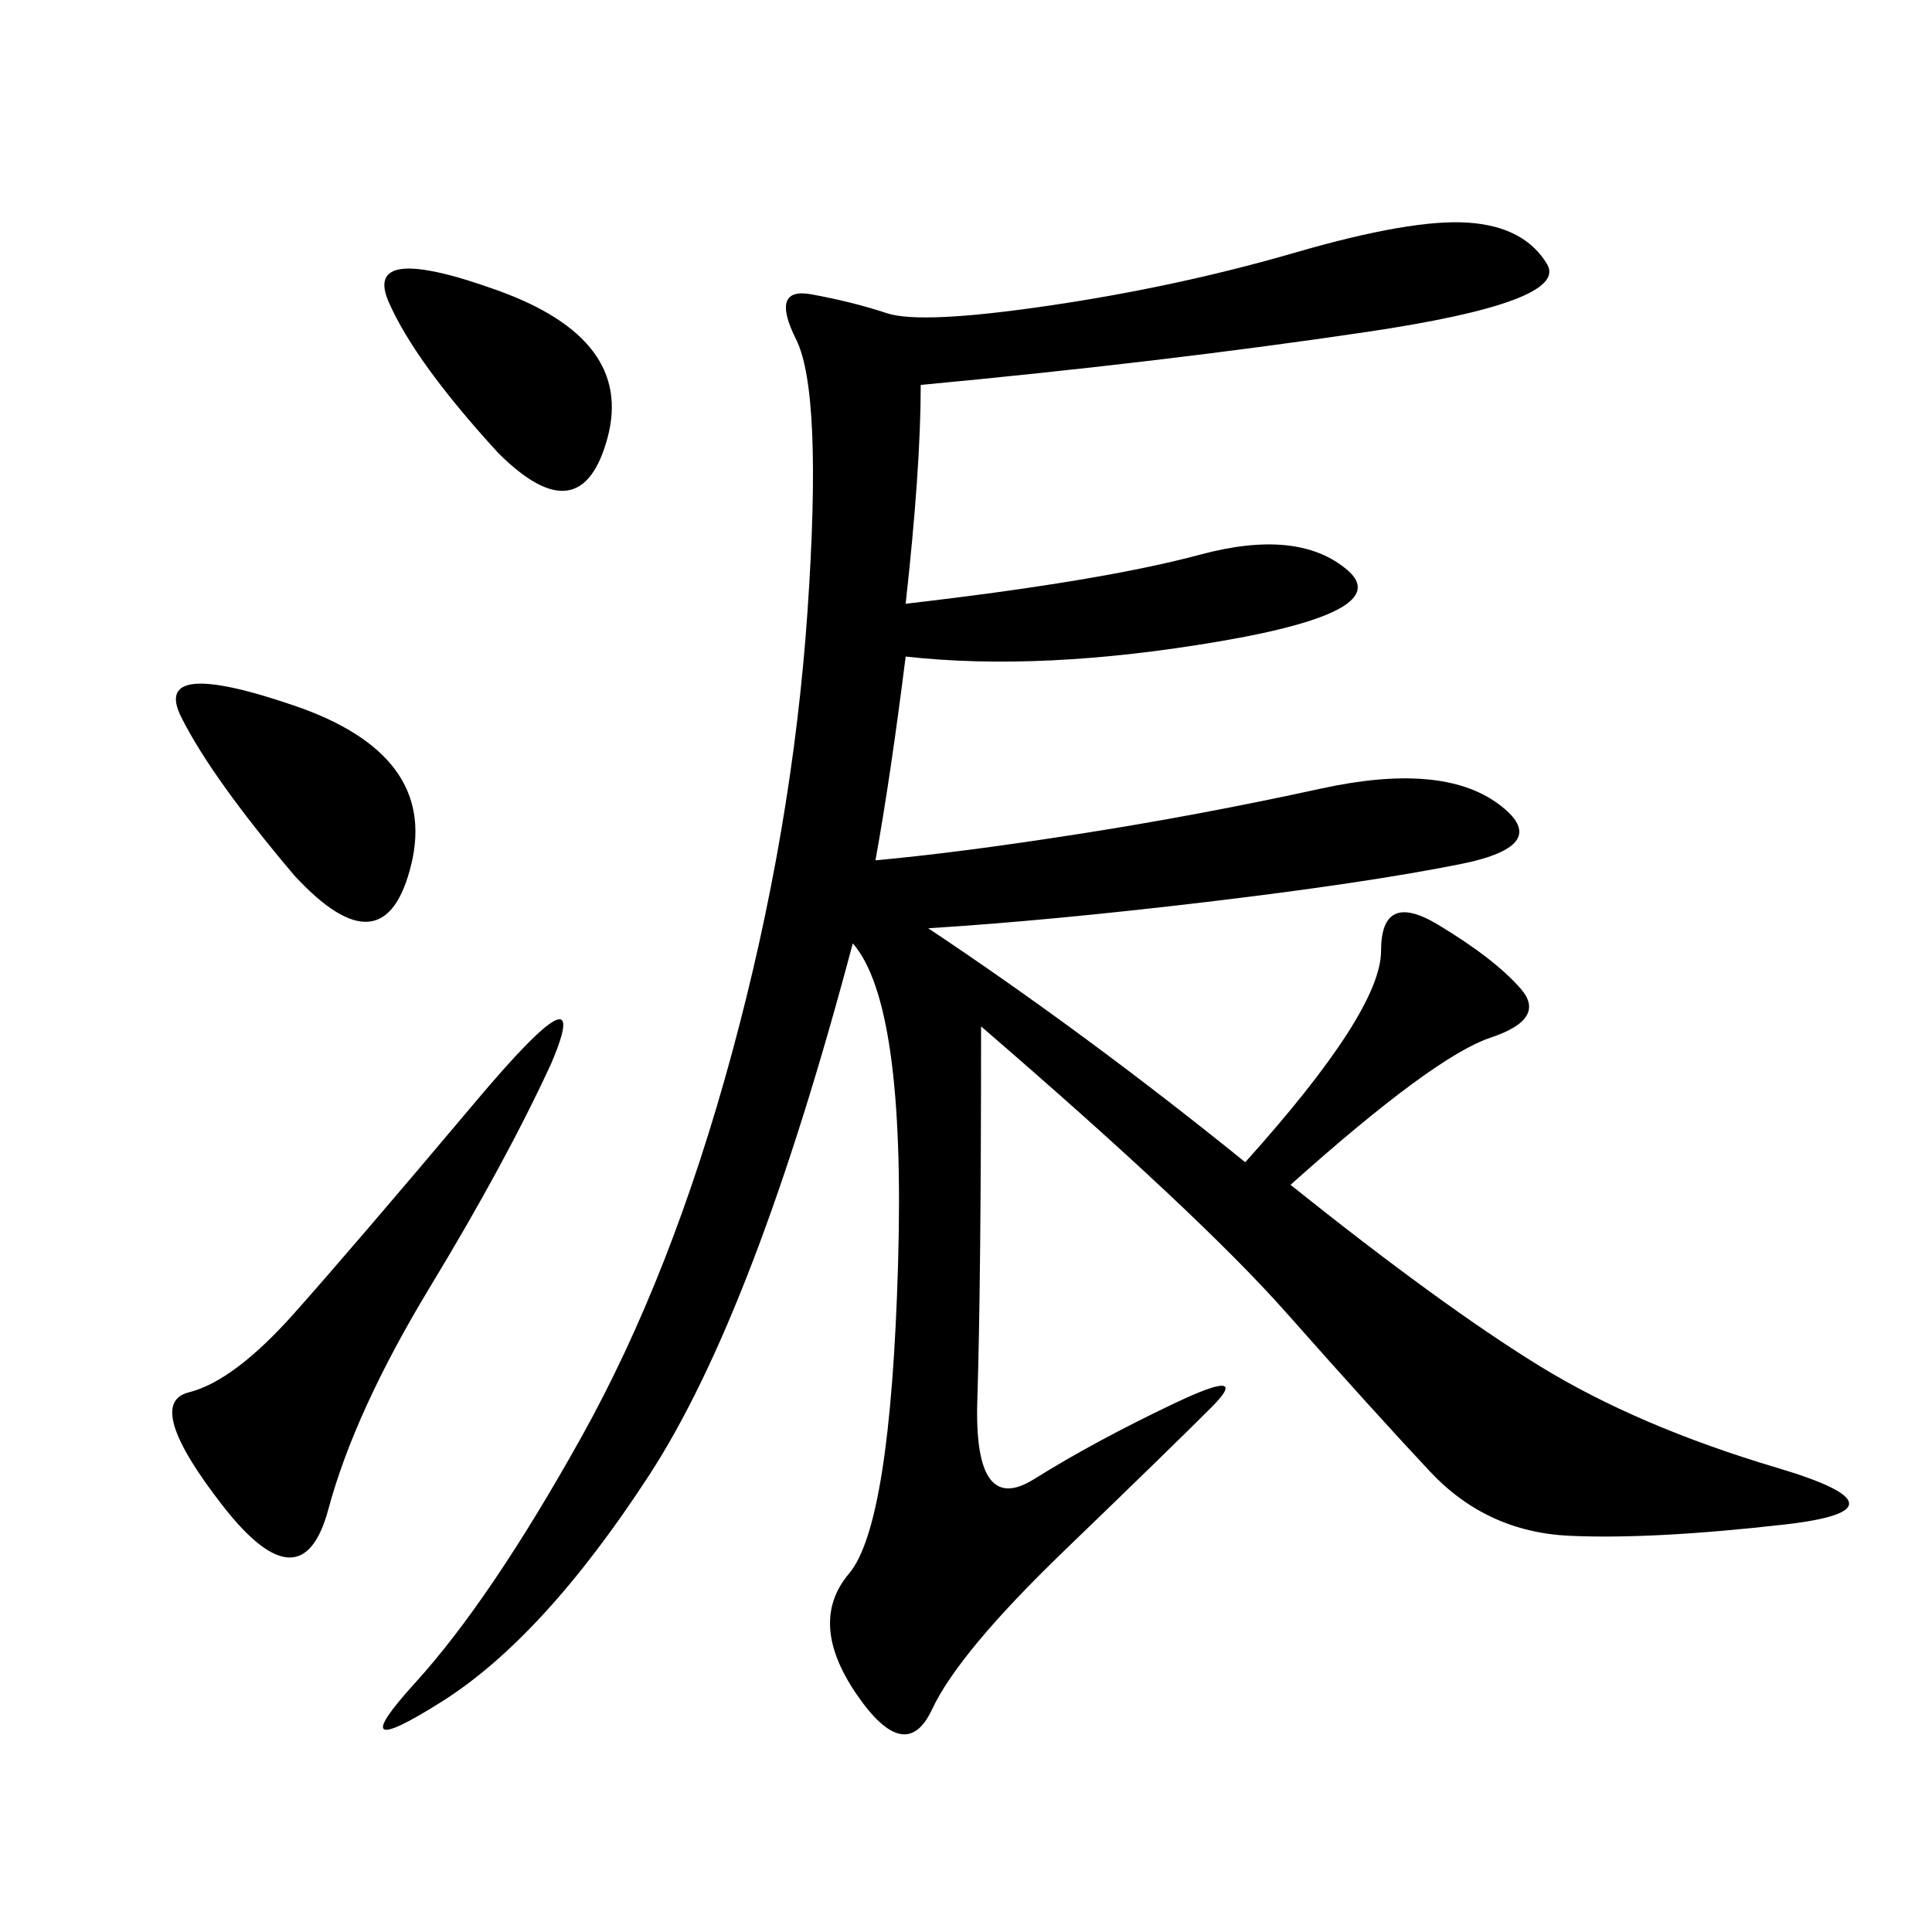 <svg xmlns="http://www.w3.org/2000/svg" xmlns:xlink="http://www.w3.org/1999/xlink" width="300" height="300"><path d="M142.97 59.77Q142.97 72.66 140.63 93.75L140.63 93.75Q171.09 90.23 186.33 86.13Q201.56 82.03 209.18 88.48Q216.80 94.92 189.26 99.61Q161.72 104.30 140.63 101.95L140.63 101.95Q138.28 120.70 135.94 133.59L135.94 133.59Q148.83 132.42 167.58 129.49Q186.33 126.56 205.08 122.46Q223.83 118.36 232.62 124.80Q241.41 131.25 226.76 134.18Q212.11 137.11 187.50 140.04Q162.89 142.97 144.14 144.14L144.14 144.14Q168.75 160.55 193.36 180.47L193.36 180.47Q214.45 157.03 214.45 147.66L214.45 147.66Q214.45 138.28 223.24 143.55Q232.03 148.83 236.13 153.52Q240.23 158.20 231.45 161.13Q222.66 164.06 200.39 183.98L200.39 183.98Q223.83 202.73 239.06 212.11Q254.30 221.48 275.98 227.93Q297.66 234.38 277.15 236.72Q256.64 239.06 243.75 238.48Q230.86 237.89 222.07 228.52Q213.28 219.14 199.80 203.91Q186.33 188.67 152.34 159.38L152.34 159.38Q152.34 199.22 151.76 217.38Q151.17 235.55 160.55 229.69Q169.92 223.83 182.23 217.97Q194.53 212.11 188.09 218.55Q181.64 225 165.23 240.82Q148.83 256.64 144.73 265.43Q140.63 274.22 133.01 263.09Q125.39 251.95 131.84 244.34Q138.28 236.72 139.45 196.29Q140.63 155.86 132.42 146.48L132.42 146.48Q117.19 203.91 100.78 229.10Q84.38 254.30 68.55 264.26Q52.73 274.22 64.45 261.33Q76.17 248.44 90.23 223.24Q104.30 198.05 113.67 163.48Q123.05 128.91 125.39 94.92Q127.73 60.94 123.63 52.73Q119.53 44.53 125.98 45.70Q132.42 46.88 137.70 48.63Q142.97 50.39 162.89 47.46Q182.81 44.53 200.98 39.26Q219.14 33.98 227.93 34.57Q236.72 35.16 240.23 41.02Q243.75 46.88 212.11 51.56Q180.47 56.25 142.97 59.77L142.97 59.77ZM85.55 165.23Q78.52 180.47 66.80 199.80Q55.08 219.14 50.98 234.38Q46.88 249.61 34.57 233.79Q22.27 217.97 29.30 216.21Q36.33 214.45 45.70 203.91Q55.08 193.36 73.83 171.09Q92.58 148.83 85.55 165.23L85.55 165.23ZM45.70 135.94Q32.81 120.70 28.13 111.33Q23.44 101.95 45.70 109.57Q67.97 117.19 63.87 134.18Q59.77 151.17 45.70 135.94L45.70 135.94ZM77.34 70.31Q64.45 56.25 60.35 46.88Q56.25 37.50 77.34 45.12Q98.44 52.73 94.34 67.97Q90.23 83.20 77.34 70.31L77.34 70.31Z"/></svg>